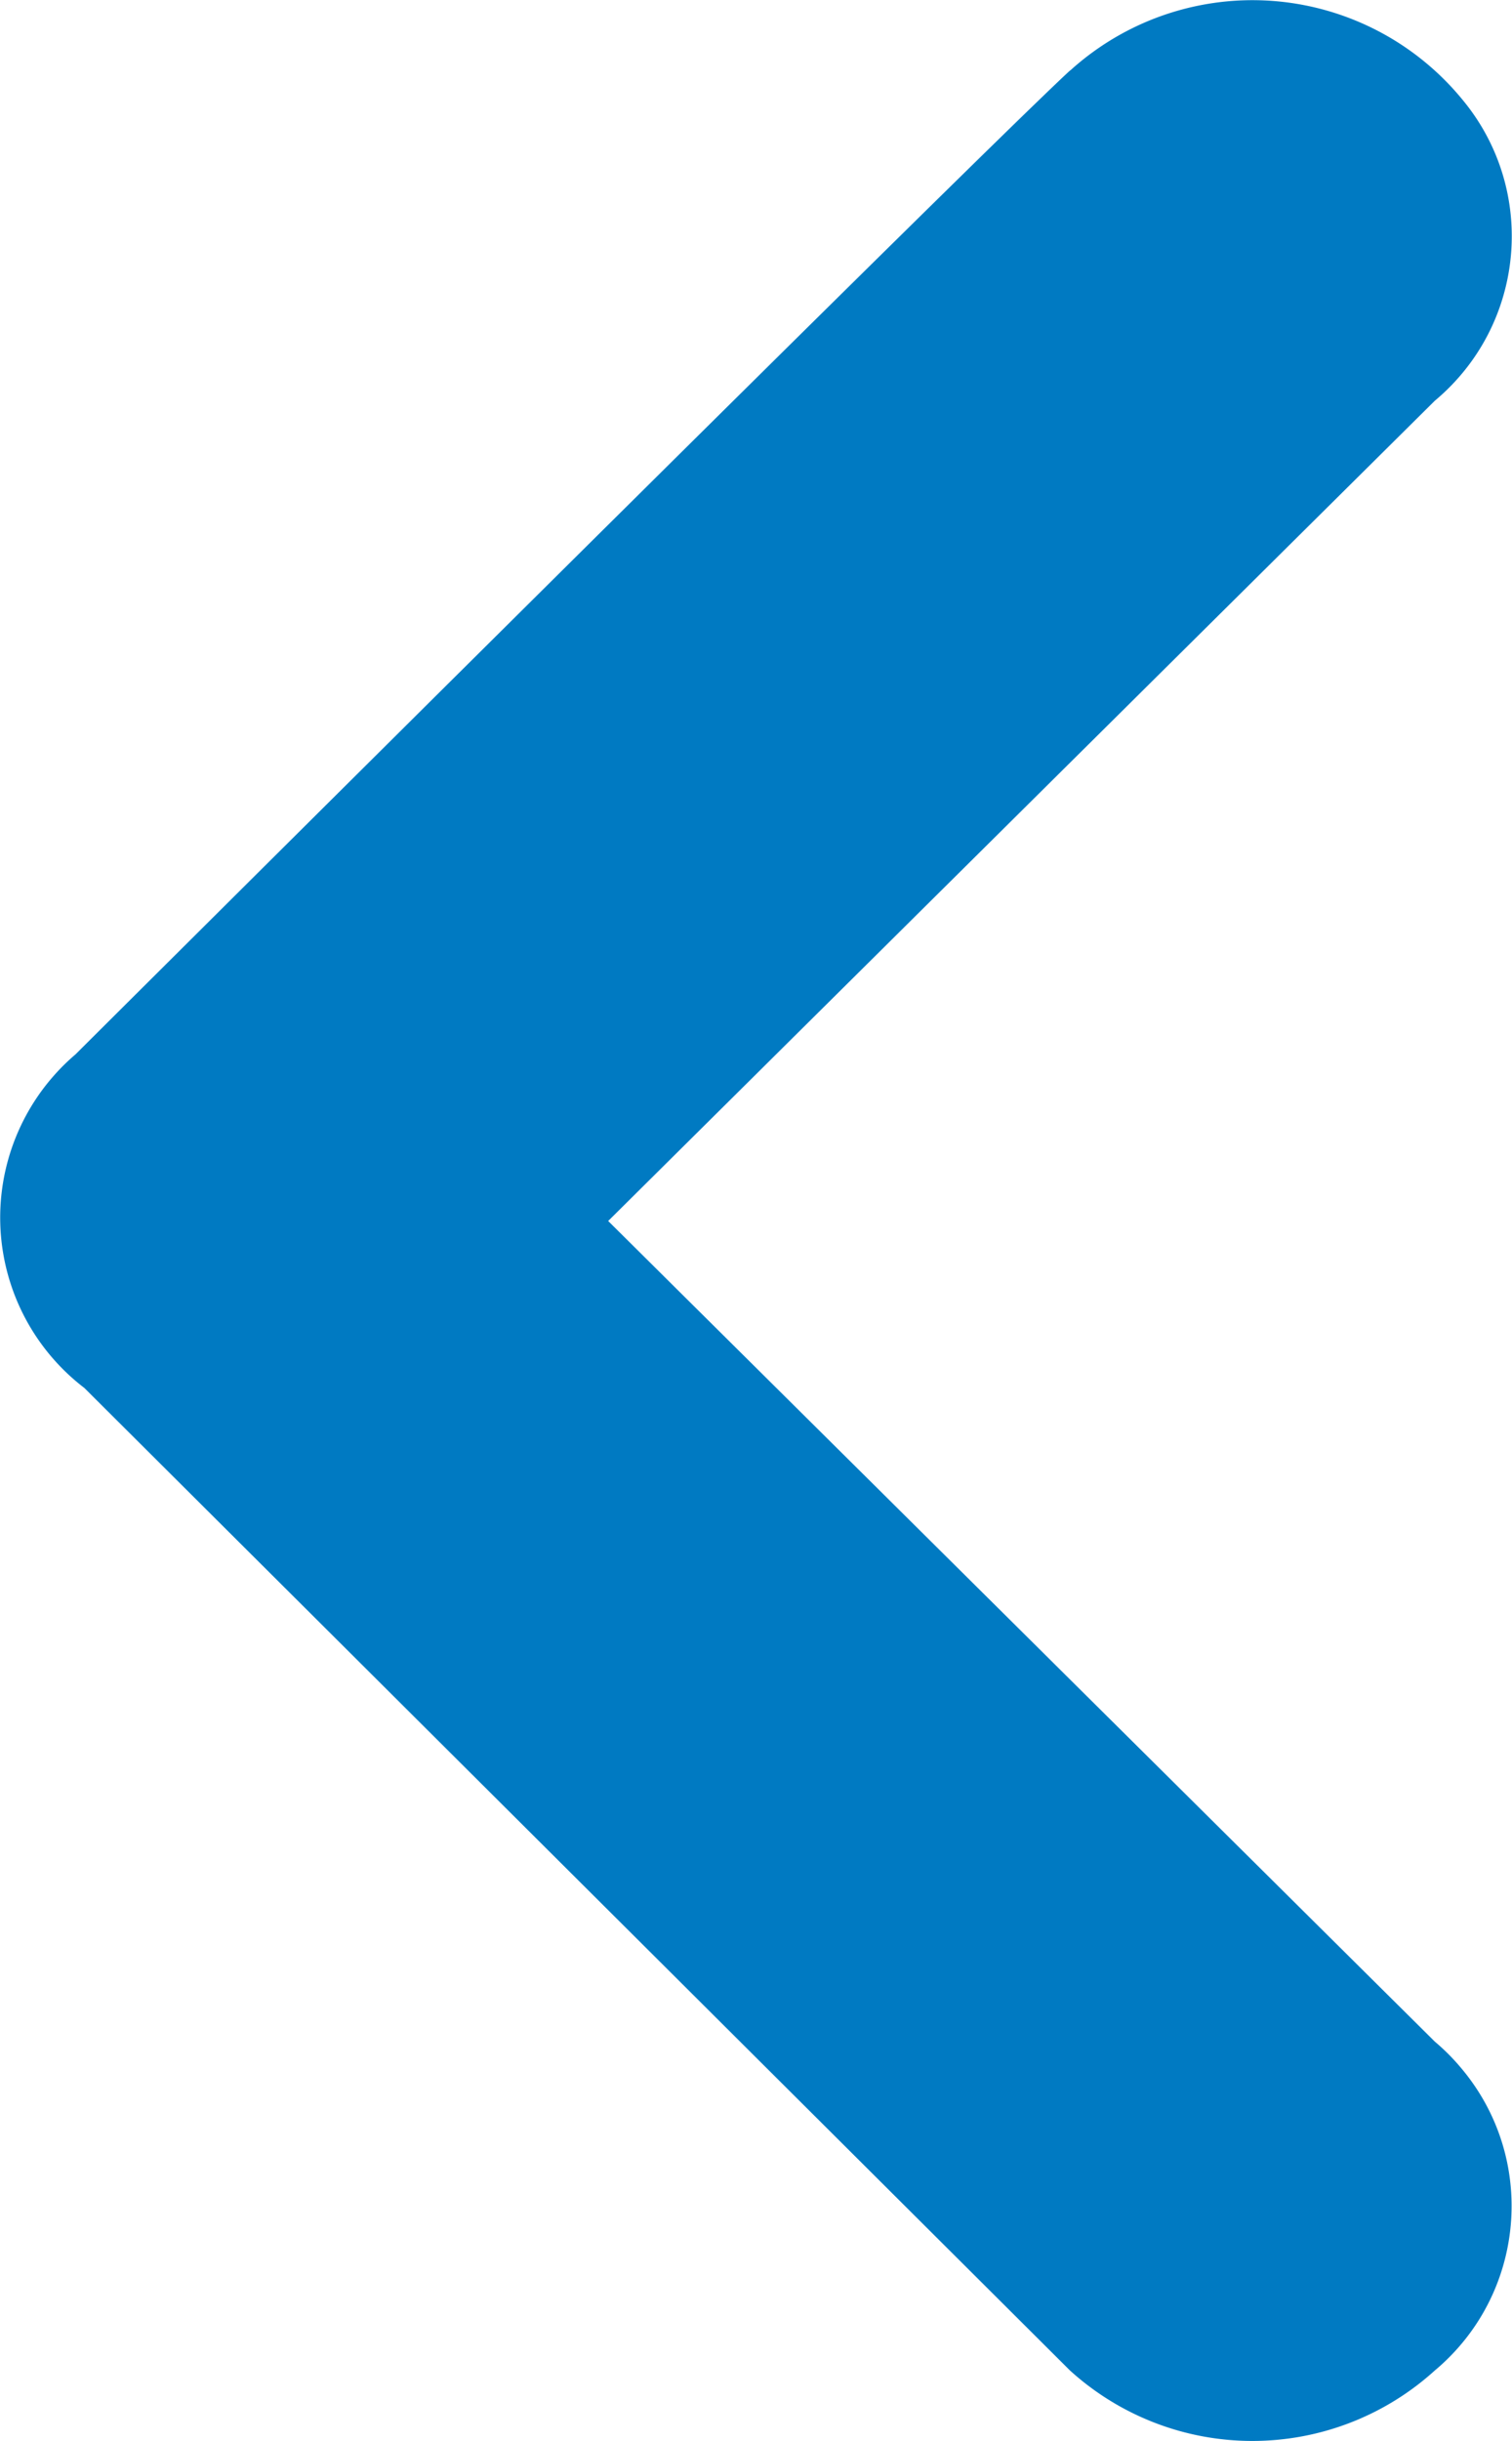 <svg xmlns="http://www.w3.org/2000/svg" width="8" height="12.908" viewBox="0 0 7.996 12.906"><path d="M5.66.373a1.436 1.436 0 012.072.15c.402.48.338 1.194-.143 1.596L3.216 6.456l4.373 4.339a1.148 1.148 0 01.142.143c.402.48.338 1.194-.142 1.596a1.436 1.436 0 01-1.93 0L.445 7.339a1.134 1.134 0 01-.047-1.764S5.168.825 5.66.372z" fill="#007ac2"/></svg>